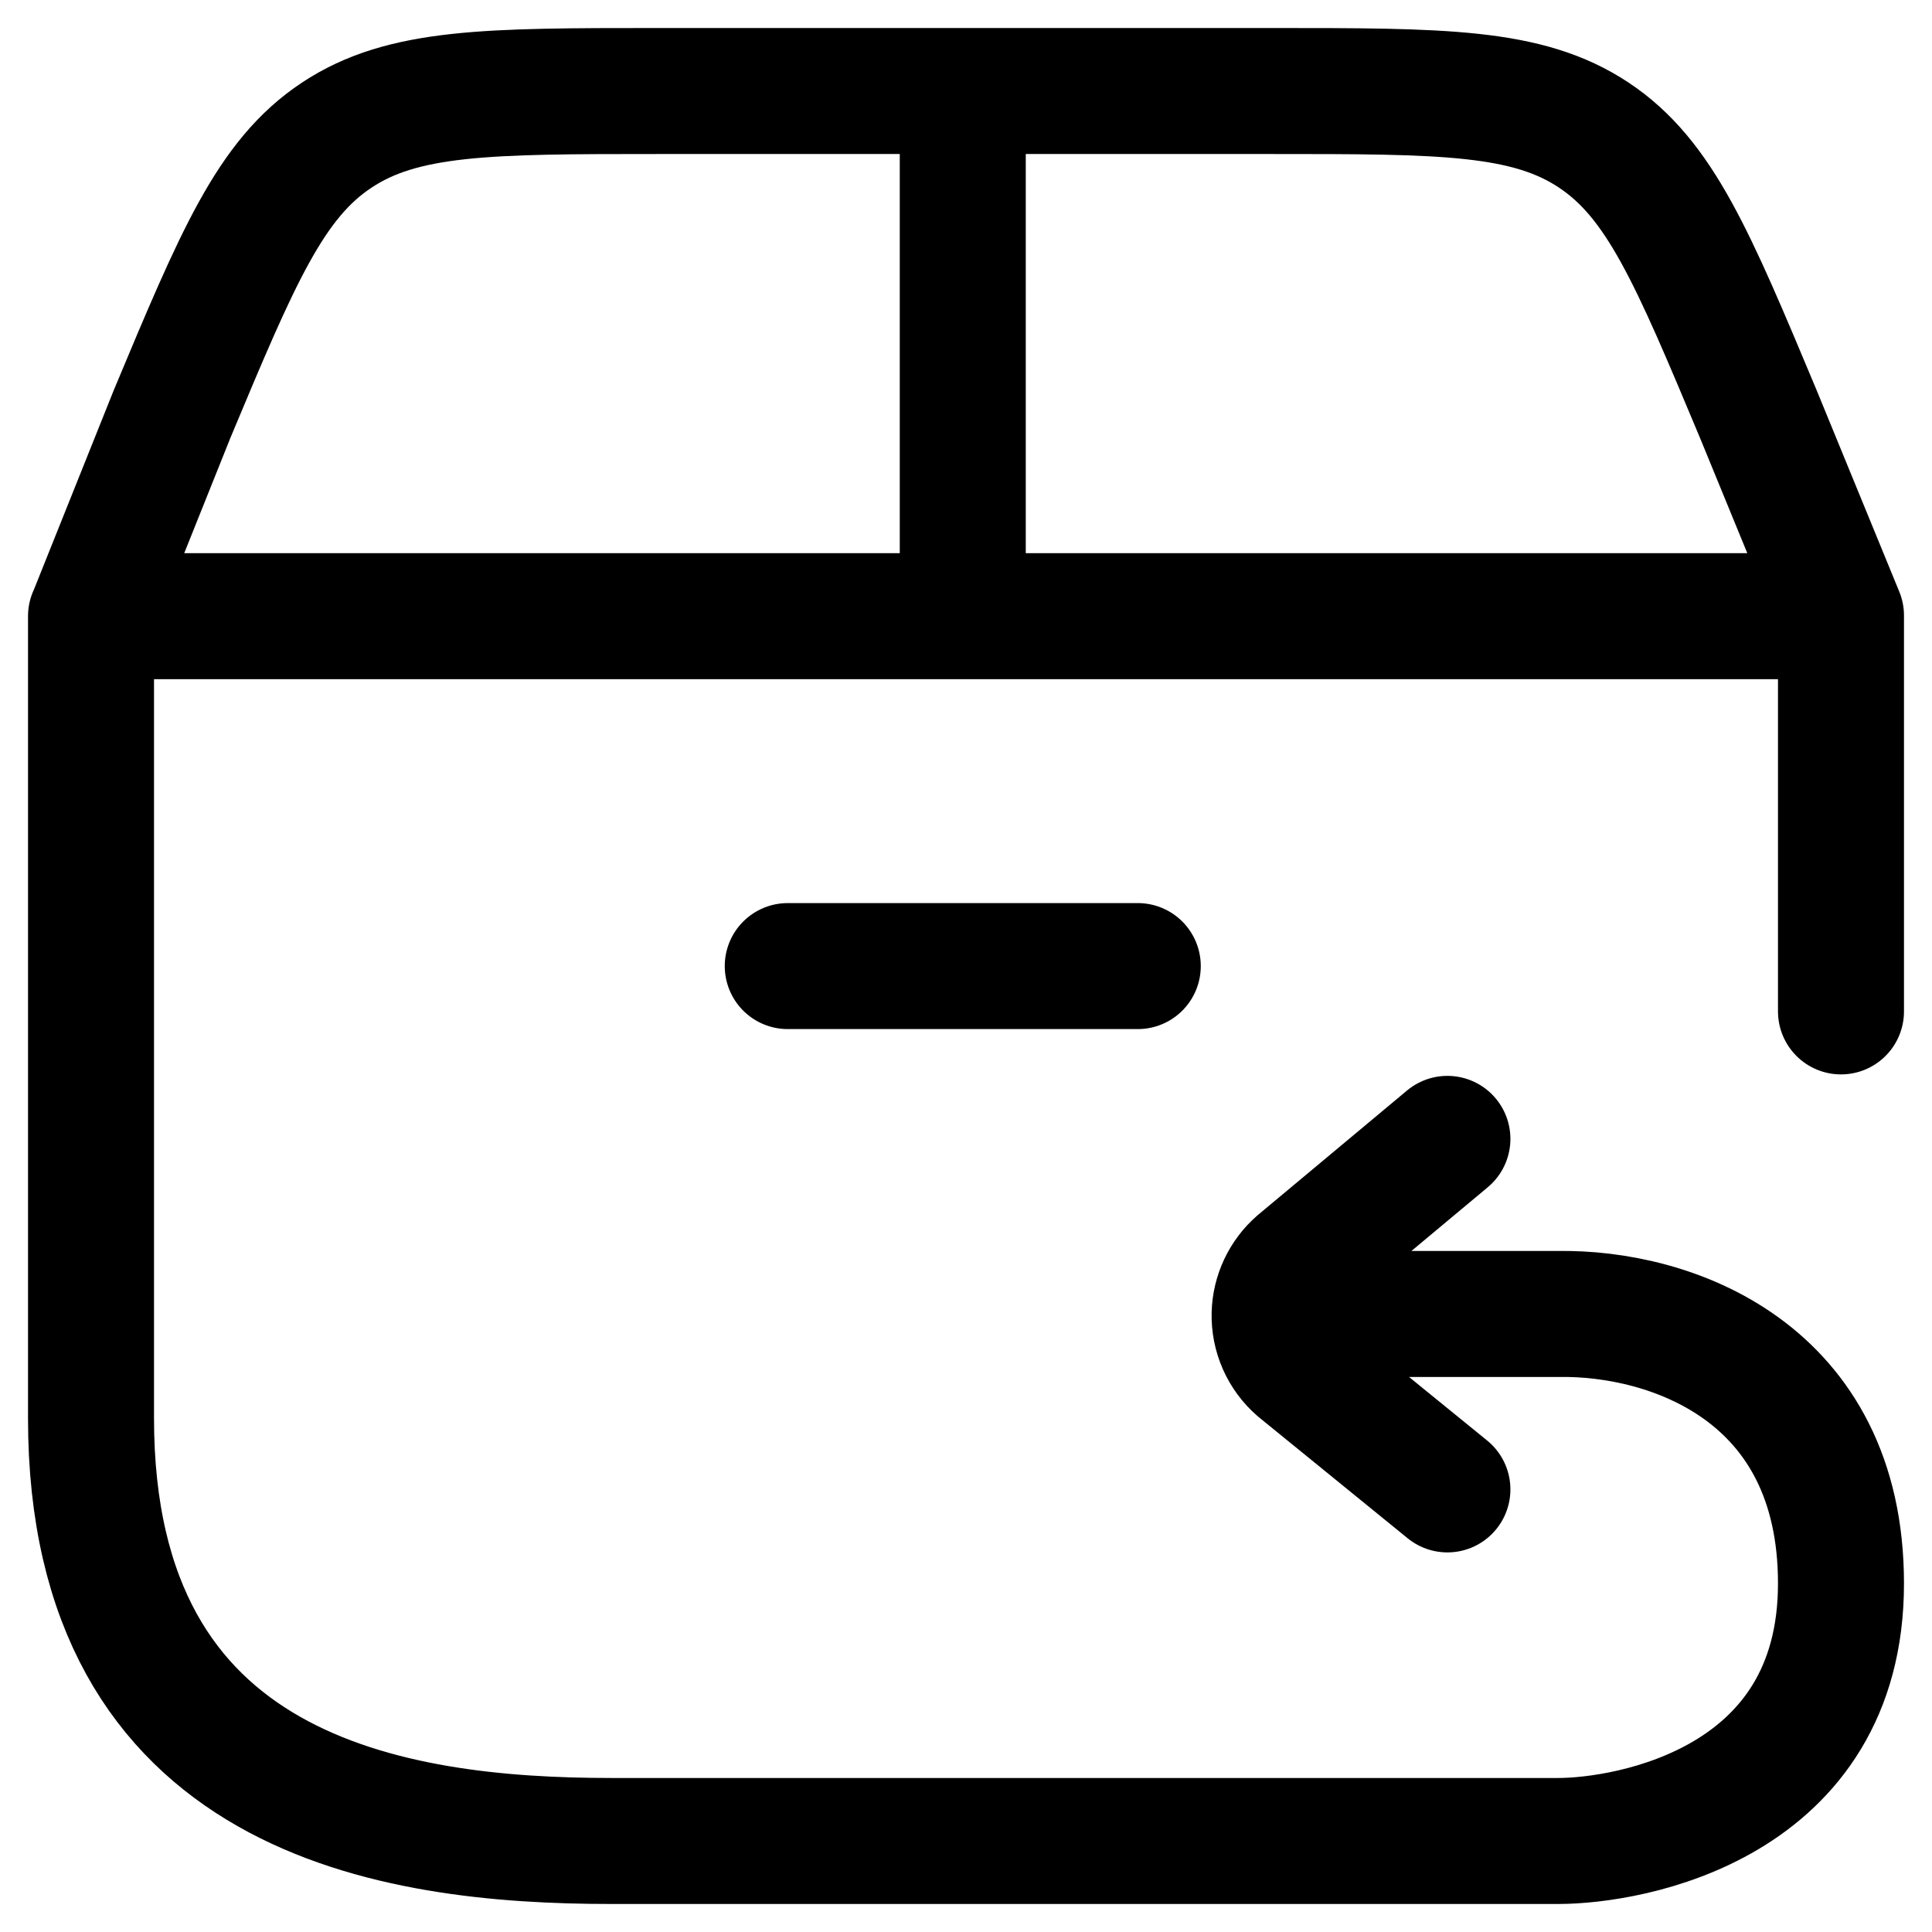 <svg xmlns="http://www.w3.org/2000/svg" fill="none" viewBox="0 0 46 46" height="46" width="46">
<path stroke-linejoin="round" stroke-linecap="round" stroke-width="3" stroke="black" d="M30.348 31.285H37.098C39.76 31.241 43.833 32.644 43.833 37.702C43.833 42.952 38.808 43.833 37.096 43.833H14.554C9.329 43.833 2.167 42.773 2.167 33.771V14.671H43.833V24.081M34.462 27.116L30.917 30.075C30.744 30.226 30.604 30.412 30.506 30.619C30.408 30.828 30.354 31.053 30.348 31.283C30.342 31.528 30.39 31.772 30.489 31.996C30.588 32.221 30.736 32.42 30.921 32.581L34.462 35.462M2.179 14.648L4.098 9.856C5.656 6.129 6.435 4.266 8.015 3.219C9.594 2.171 11.619 2.167 15.667 2.167H30.292C34.342 2.167 36.367 2.167 37.946 3.216C39.525 4.264 40.302 6.127 41.862 9.852L43.833 14.656M22.923 14.669V2.169M18.756 23.002H27.09"></path>
</svg>
